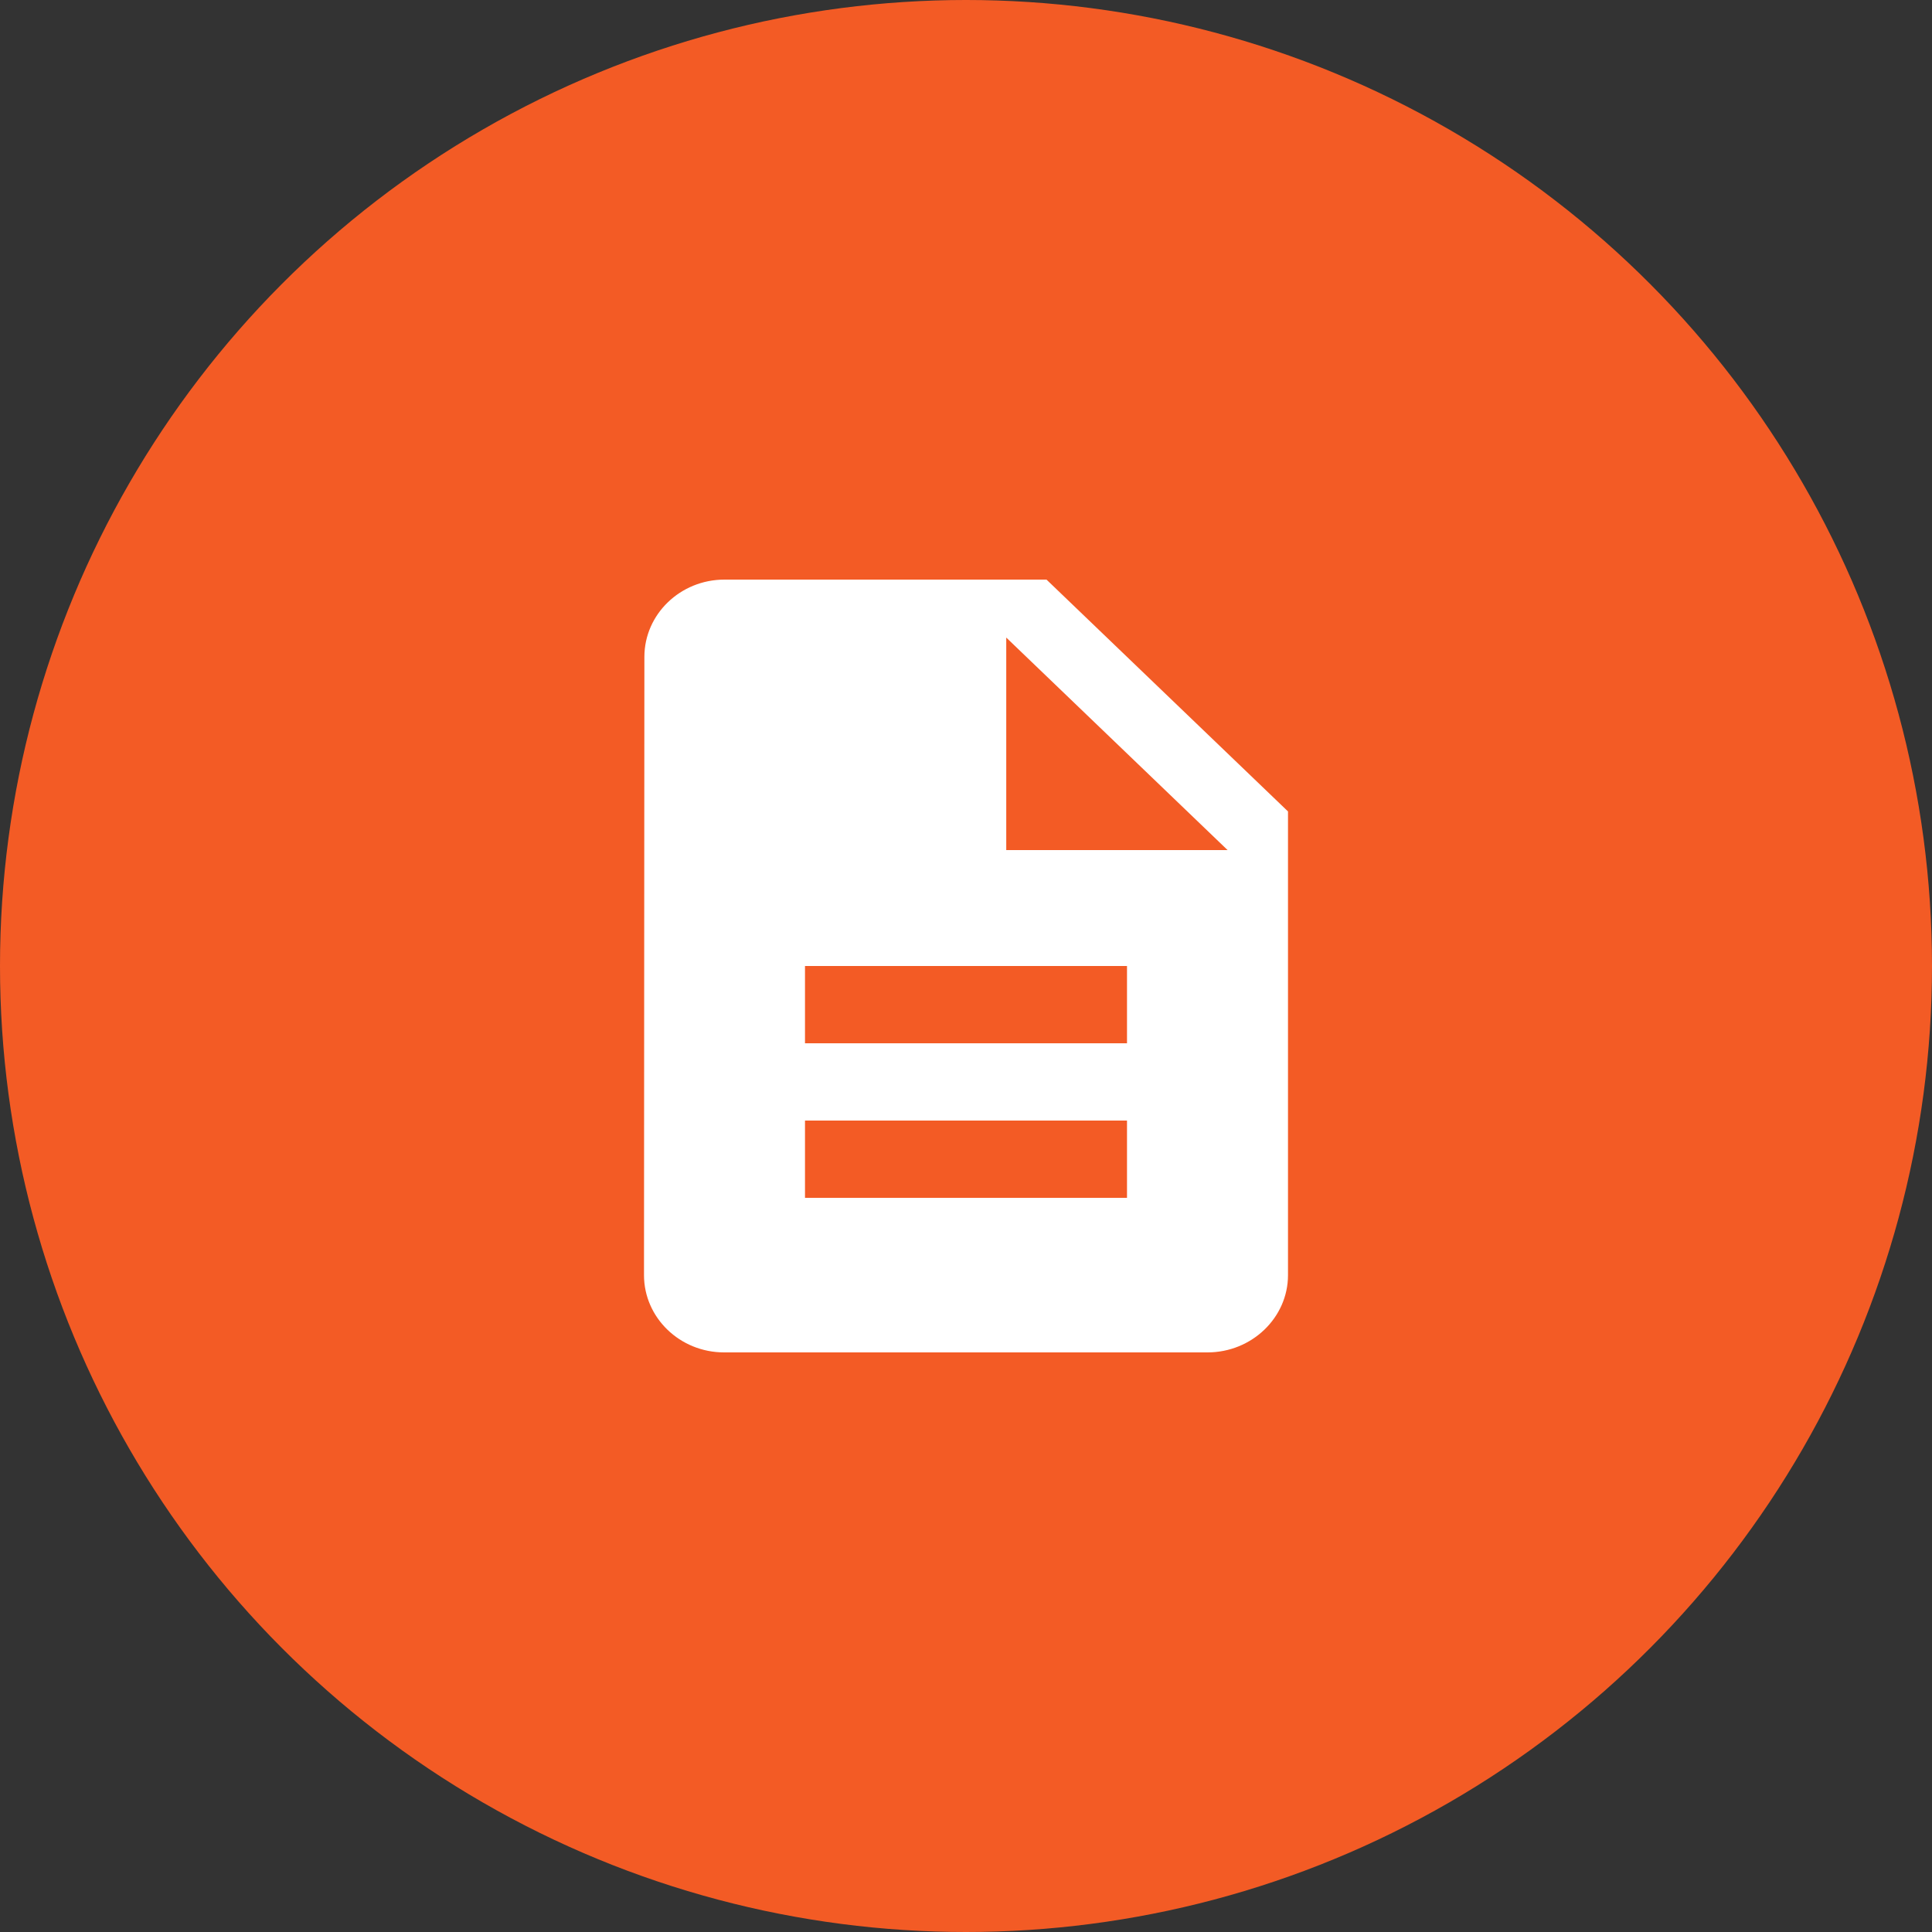 <?xml version="1.0" encoding="UTF-8" standalone="no"?>
<svg width="30px" height="30px" viewBox="0 0 30 30" version="1.1" xmlns="http://www.w3.org/2000/svg" xmlns:xlink="http://www.w3.org/1999/xlink">
    <rect x="0" y="0" width="30" height="30" fill="#333333" stroke="none"/>
    <!-- Generator: Sketch 42 (36781) - http://www.bohemiancoding.com/sketch -->
    <title>Group 5</title>
    <desc>Created with Sketch.</desc>
    <defs></defs>
    <g id="Help-and-Support" stroke="none" stroke-width="1" fill="none" fill-rule="evenodd">
        <g id="H&amp;S-General-Support" transform="translate(-20, -194)">
            <g id="Group-5" transform="translate(20, 194)">
                <circle id="Oval-2" fill="#F35B25" cx="15" cy="15" r="15"></circle>
                <g id="trophy" transform="translate(10, 9)" fill="#FFFFFF">
                    <g id="Capa_1">
                        <path d="M6.25,0 L1.25,0 C0.562,0 0.006,0.54 0.006,1.2 L0,10.8 C0,11.46 0.556,12 1.244,12 L8.75,12 C9.438,12 10,11.46 10,10.8 L10,3.6 L6.25,0 L6.25,0 Z M2.5,8.4 L7.5,8.4 L7.5,9.6 L2.5,9.6 L2.5,8.4 Z M2.5,6 L7.5,6 L7.5,7.2 L2.5,7.2 L2.5,6 Z M5.625,4.2 L5.625,0.9 L9.062,4.2 L5.625,4.2 L5.625,4.2 Z" id="Fill-159"></path>
                    </g>
                </g>
            </g>
        </g>
    </g>
</svg>